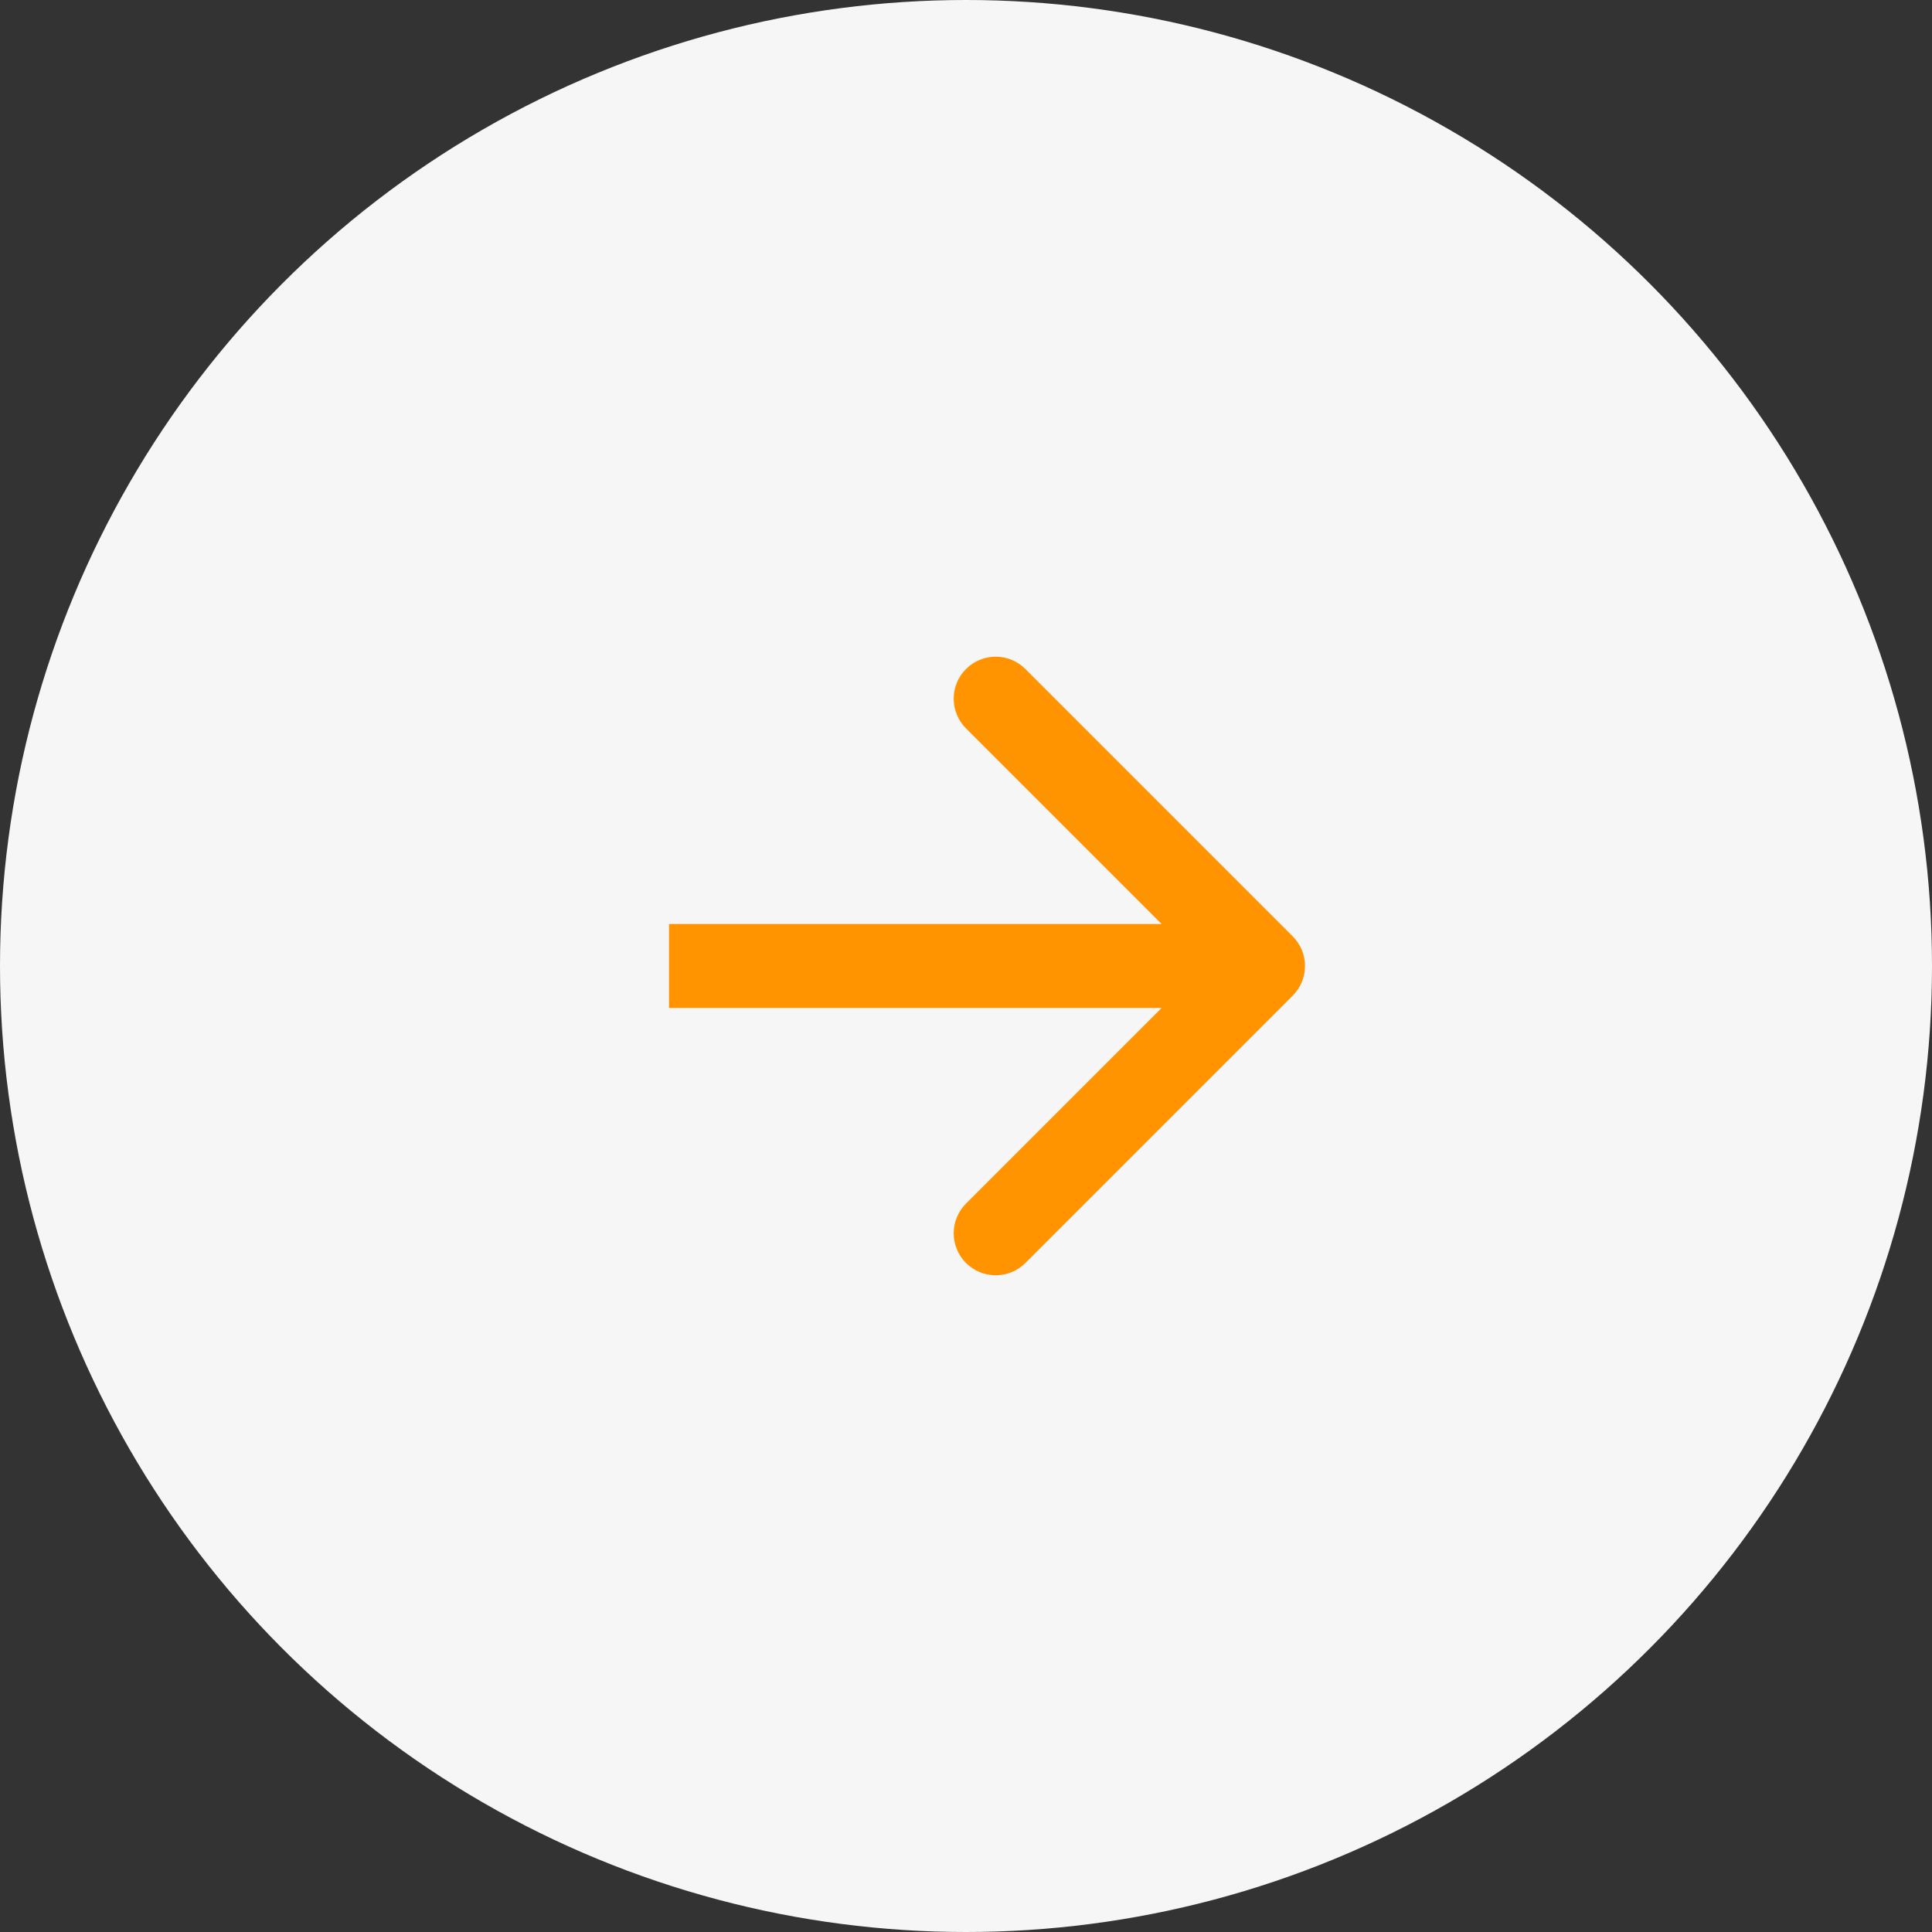 <?xml version="1.0" encoding="UTF-8"?> <svg xmlns="http://www.w3.org/2000/svg" width="46" height="46" viewBox="0 0 46 46" fill="none"><rect x="0" y="0" width="46" height="46" fill="#333333" stroke="none"/><circle cx="23" cy="23" r="23" transform="matrix(-1 0 0 1 46 0)" fill="#F6F6F6"></circle><path d="M30.778 22.293C31.169 22.683 31.169 23.316 30.778 23.707L24.414 30.071C24.024 30.461 23.39 30.461 23 30.071C22.61 29.68 22.61 29.047 23 28.657L28.657 23L23 17.343C22.61 16.952 22.61 16.319 23 15.929C23.39 15.538 24.024 15.538 24.414 15.929L30.778 22.293ZM15.929 22H30.071V24H15.929V22Z" fill="#FF9400"></path></svg> 
